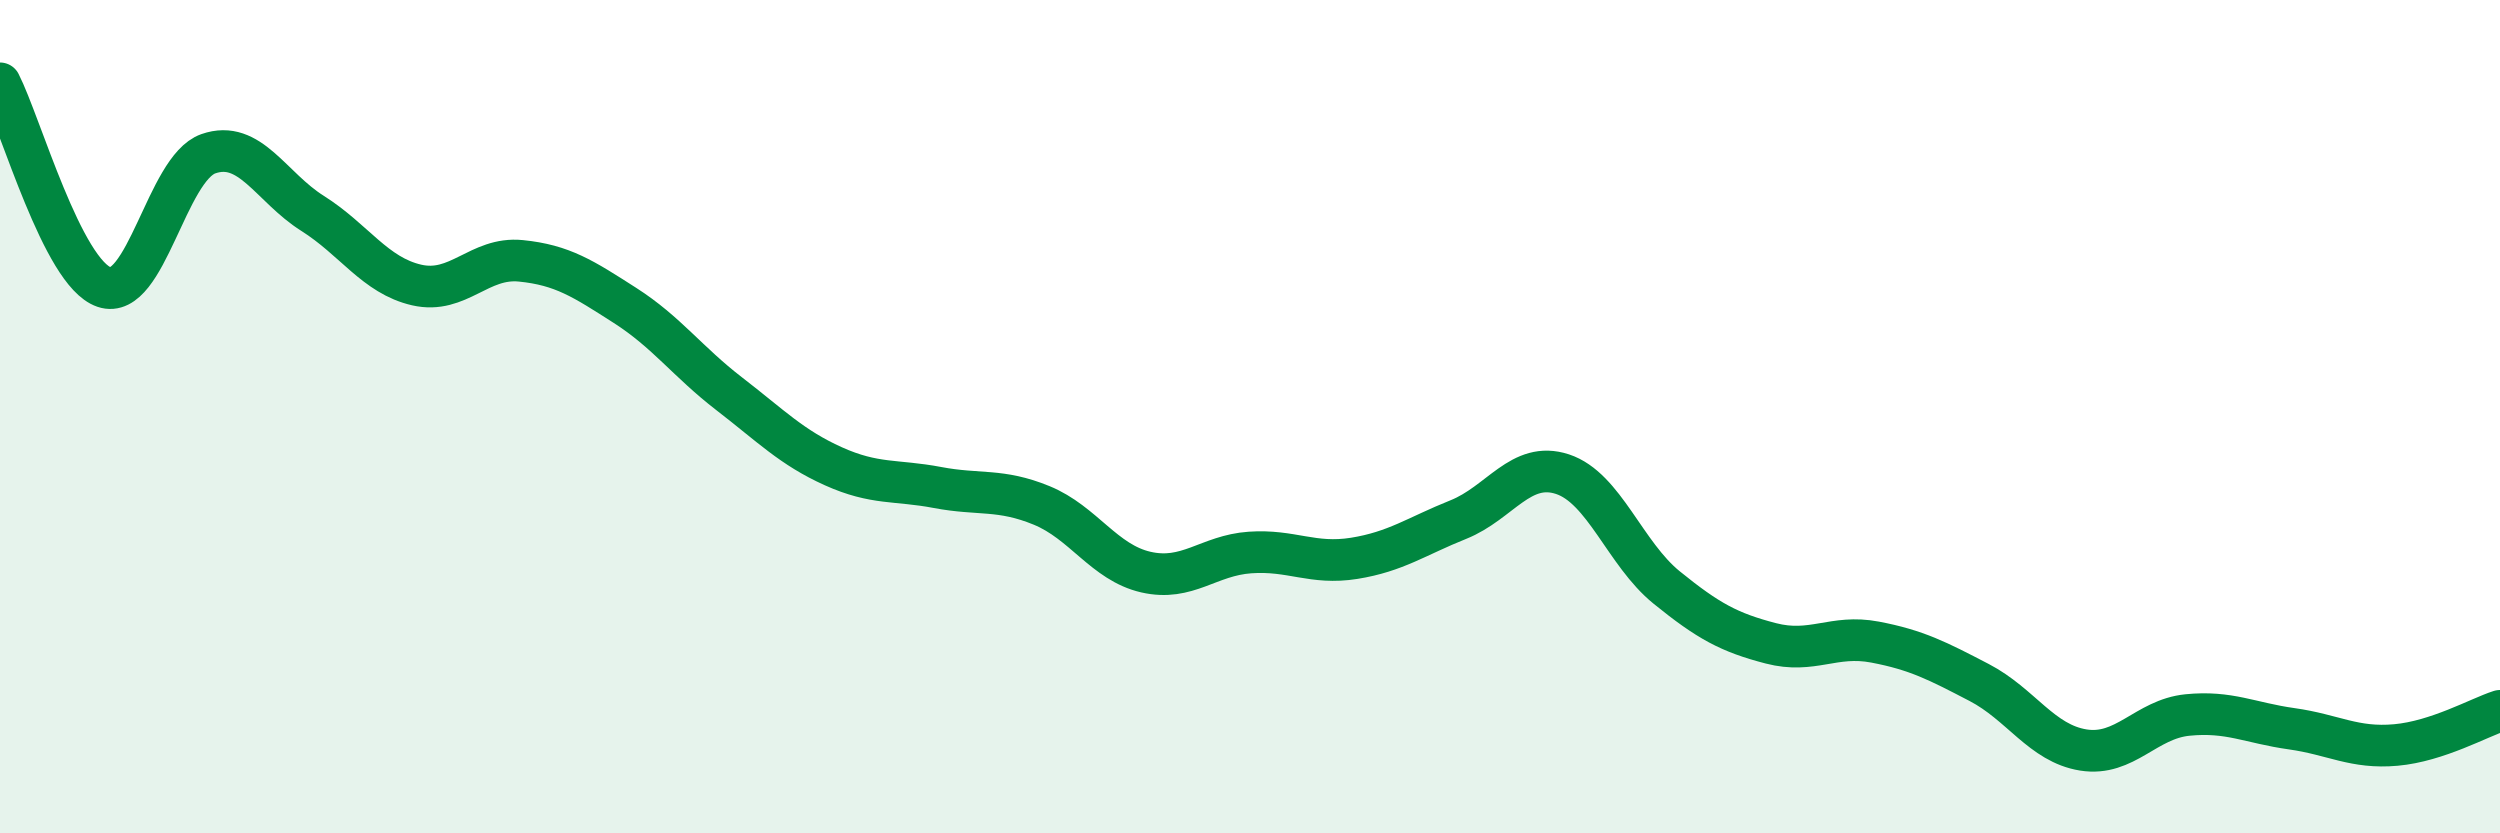 
    <svg width="60" height="20" viewBox="0 0 60 20" xmlns="http://www.w3.org/2000/svg">
      <path
        d="M 0,2 C 0.5,2.98 1.5,6.55 2.5,6.89 C 3.5,7.23 4,4.04 5,3.69 C 6,3.34 6.5,4.49 7.5,5.12 C 8.5,5.75 9,6.61 10,6.84 C 11,7.07 11.5,6.16 12.5,6.26 C 13.5,6.36 14,6.69 15,7.33 C 16,7.97 16.5,8.68 17.5,9.45 C 18.5,10.22 19,10.74 20,11.19 C 21,11.64 21.5,11.51 22.5,11.7 C 23.5,11.89 24,11.72 25,12.13 C 26,12.54 26.5,13.5 27.5,13.73 C 28.5,13.96 29,13.33 30,13.26 C 31,13.19 31.5,13.56 32.5,13.4 C 33.5,13.24 34,12.87 35,12.47 C 36,12.07 36.5,11.05 37.5,11.38 C 38.5,11.71 39,13.29 40,14.1 C 41,14.91 41.5,15.18 42.5,15.44 C 43.5,15.7 44,15.22 45,15.41 C 46,15.6 46.5,15.86 47.5,16.38 C 48.5,16.9 49,17.84 50,18 C 51,18.16 51.5,17.26 52.5,17.16 C 53.5,17.06 54,17.35 55,17.49 C 56,17.63 56.5,17.97 57.5,17.88 C 58.5,17.79 59.5,17.22 60,17.06L60 20L0 20Z"
        fill="#008740"
        opacity="0.1"
        stroke-linecap="round"
        stroke-linejoin="round"
      />
      <path
        d="M 0,2 C 0.5,2.98 1.5,6.55 2.5,6.89 C 3.5,7.23 4,4.04 5,3.69 C 6,3.34 6.5,4.49 7.5,5.12 C 8.5,5.75 9,6.61 10,6.84 C 11,7.07 11.5,6.16 12.5,6.26 C 13.5,6.36 14,6.69 15,7.33 C 16,7.97 16.5,8.68 17.5,9.45 C 18.5,10.22 19,10.74 20,11.19 C 21,11.64 21.5,11.51 22.5,11.7 C 23.5,11.89 24,11.72 25,12.13 C 26,12.54 26.5,13.5 27.5,13.73 C 28.5,13.96 29,13.33 30,13.26 C 31,13.19 31.5,13.56 32.5,13.4 C 33.5,13.24 34,12.87 35,12.47 C 36,12.07 36.5,11.05 37.5,11.38 C 38.5,11.71 39,13.29 40,14.1 C 41,14.91 41.5,15.18 42.5,15.44 C 43.5,15.7 44,15.22 45,15.41 C 46,15.6 46.5,15.86 47.5,16.38 C 48.5,16.9 49,17.84 50,18 C 51,18.16 51.5,17.26 52.5,17.16 C 53.5,17.06 54,17.35 55,17.49 C 56,17.63 56.5,17.97 57.5,17.88 C 58.5,17.79 59.5,17.22 60,17.06"
        stroke="#008740"
        stroke-width="1"
        fill="none"
        stroke-linecap="round"
        stroke-linejoin="round"
      />
    </svg>
  